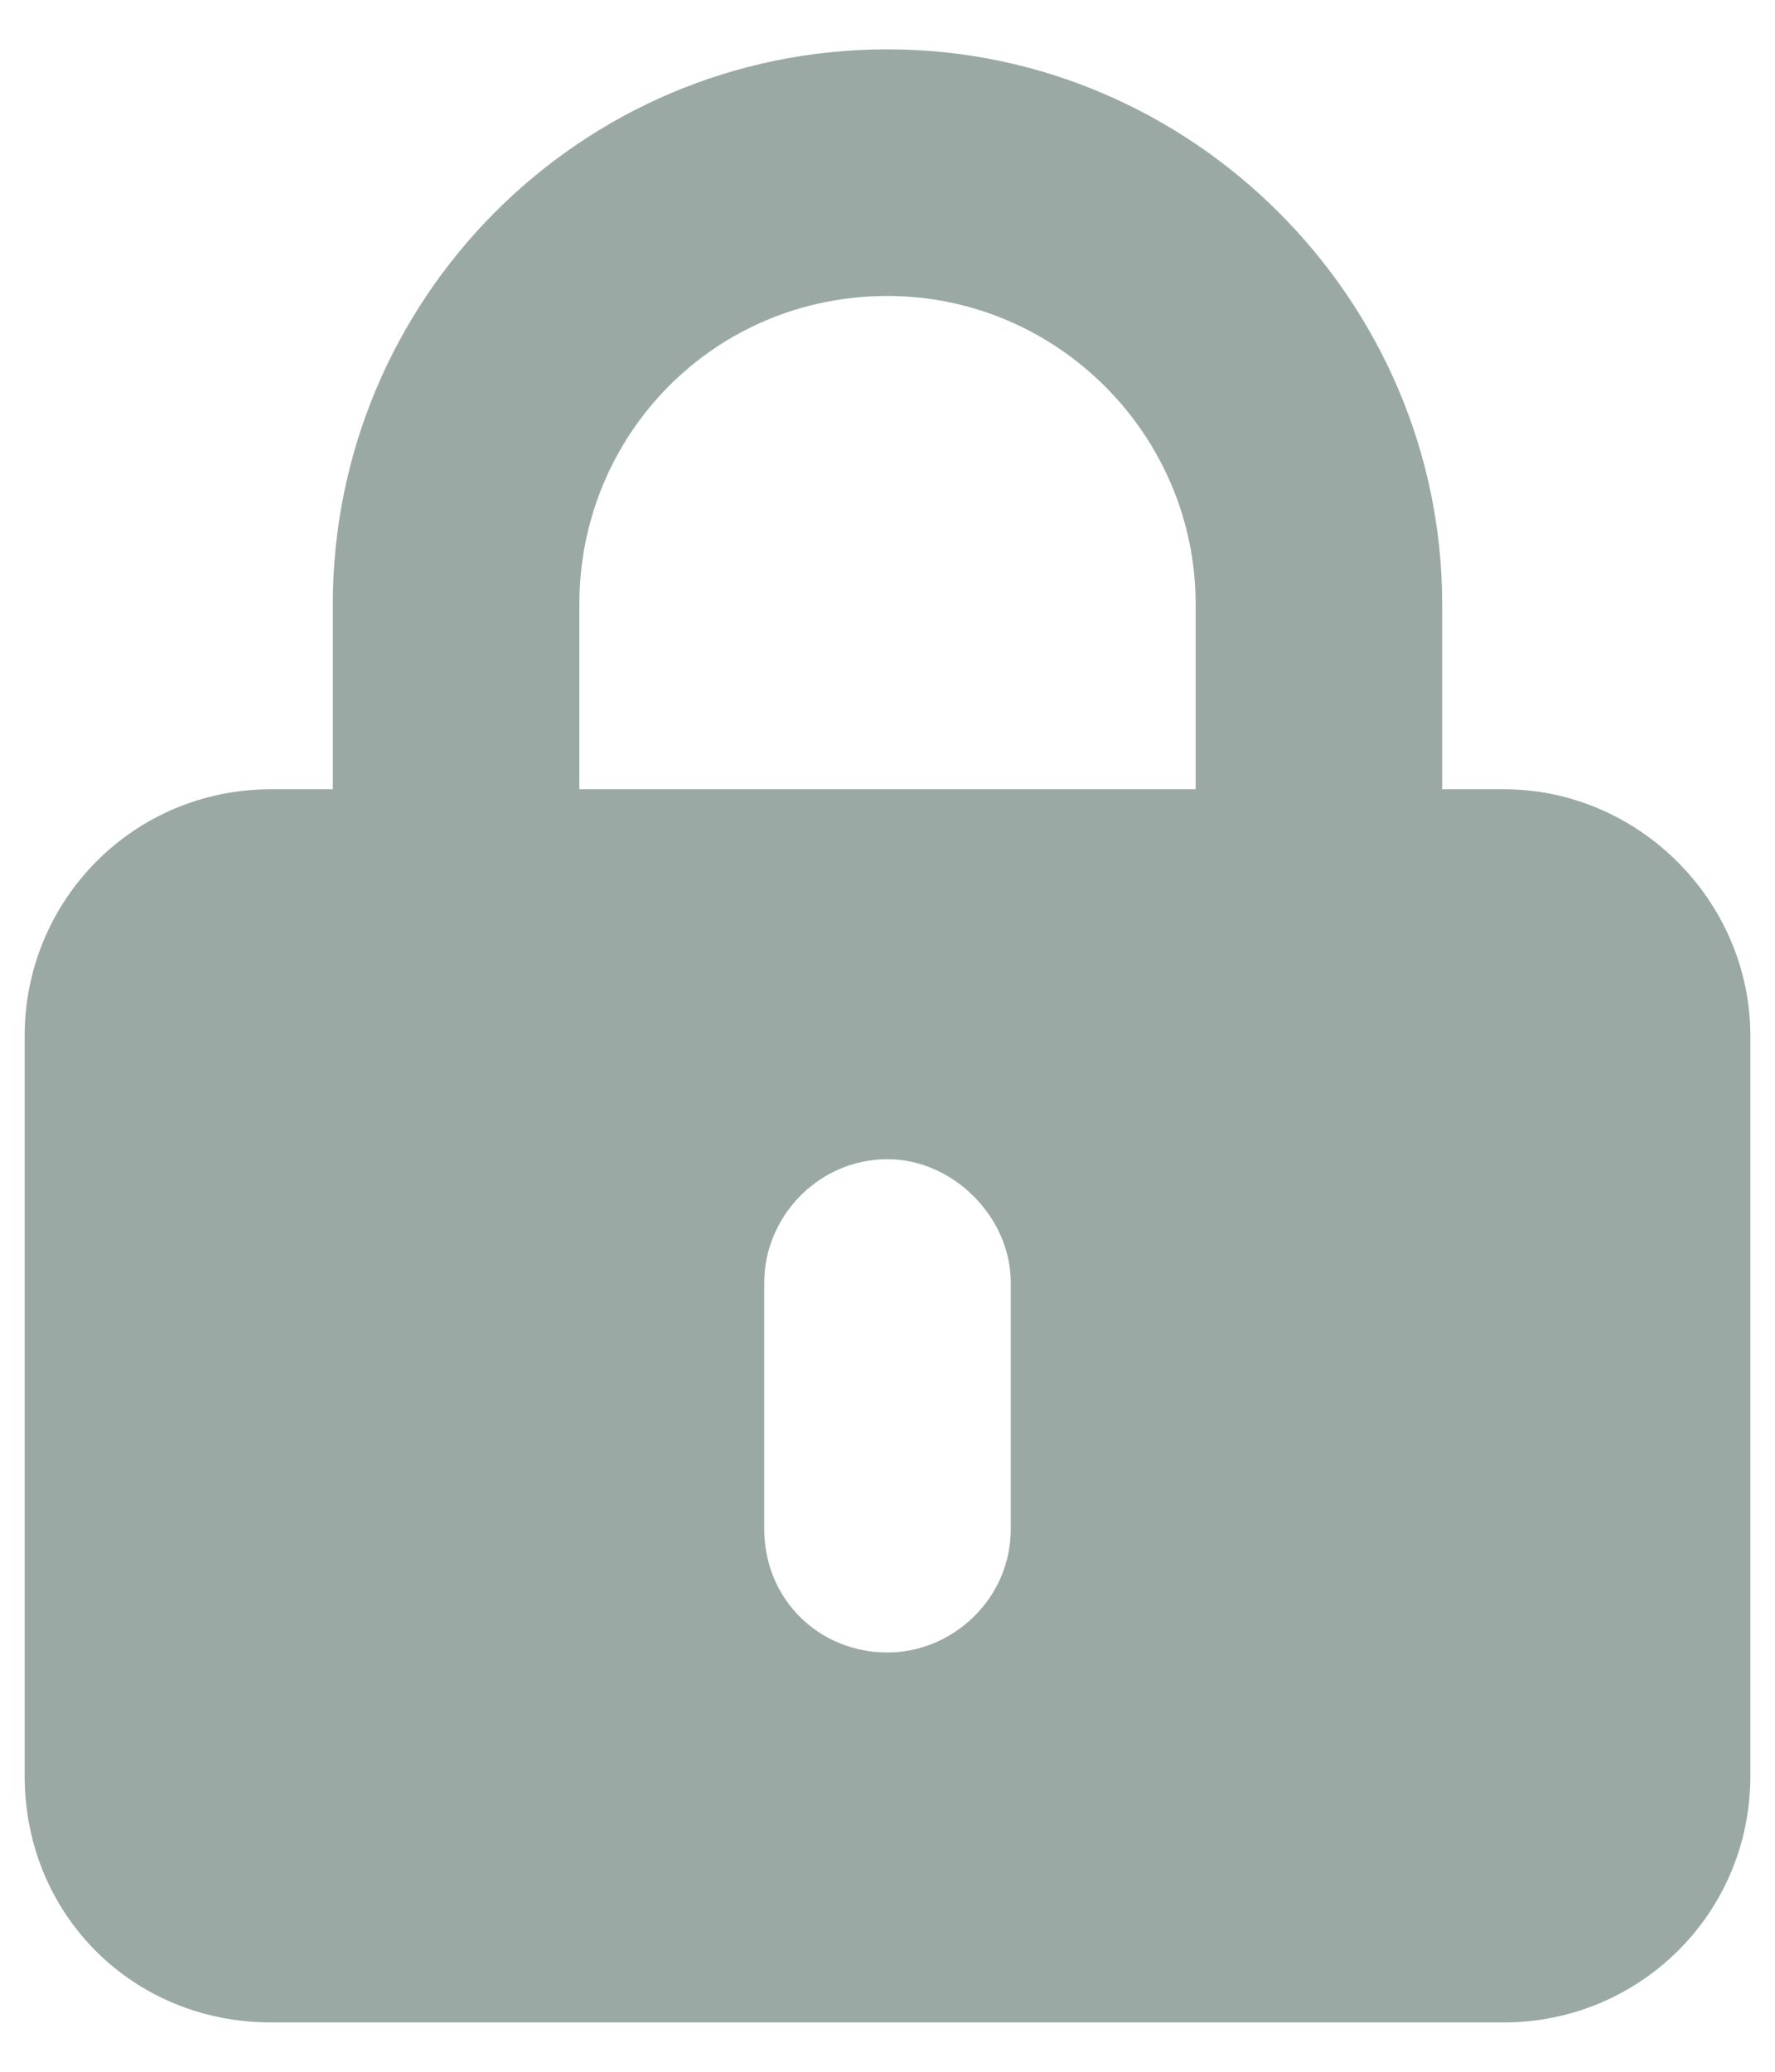 <svg fill="none" height="21" viewBox="0 0 18 21" width="18" xmlns="http://www.w3.org/2000/svg"><path d="m9 3c-1.758 0-3.125 1.406-3.125 3.125v1.875h6.25v-1.875c0-1.719-1.406-3.125-3.125-3.125zm-5.625 3.125c0-3.086 2.5-5.625 5.625-5.625 3.086 0 5.625 2.539 5.625 5.625v1.875h.625c1.367 0 2.5 1.133 2.5 2.5v7.5c0 1.406-1.133 2.5-2.5 2.5h-12.5c-1.406 0-2.5-1.094-2.5-2.5v-7.5c0-1.367 1.094-2.5 2.5-2.5h.625zm6.875 6.875c0-.664-.586-1.25-1.25-1.25-.703 0-1.25.586-1.25 1.25v2.5c0 .703.547 1.25 1.25 1.25.664 0 1.25-.547 1.25-1.25z" fill="#9aa9a3"/></svg>
